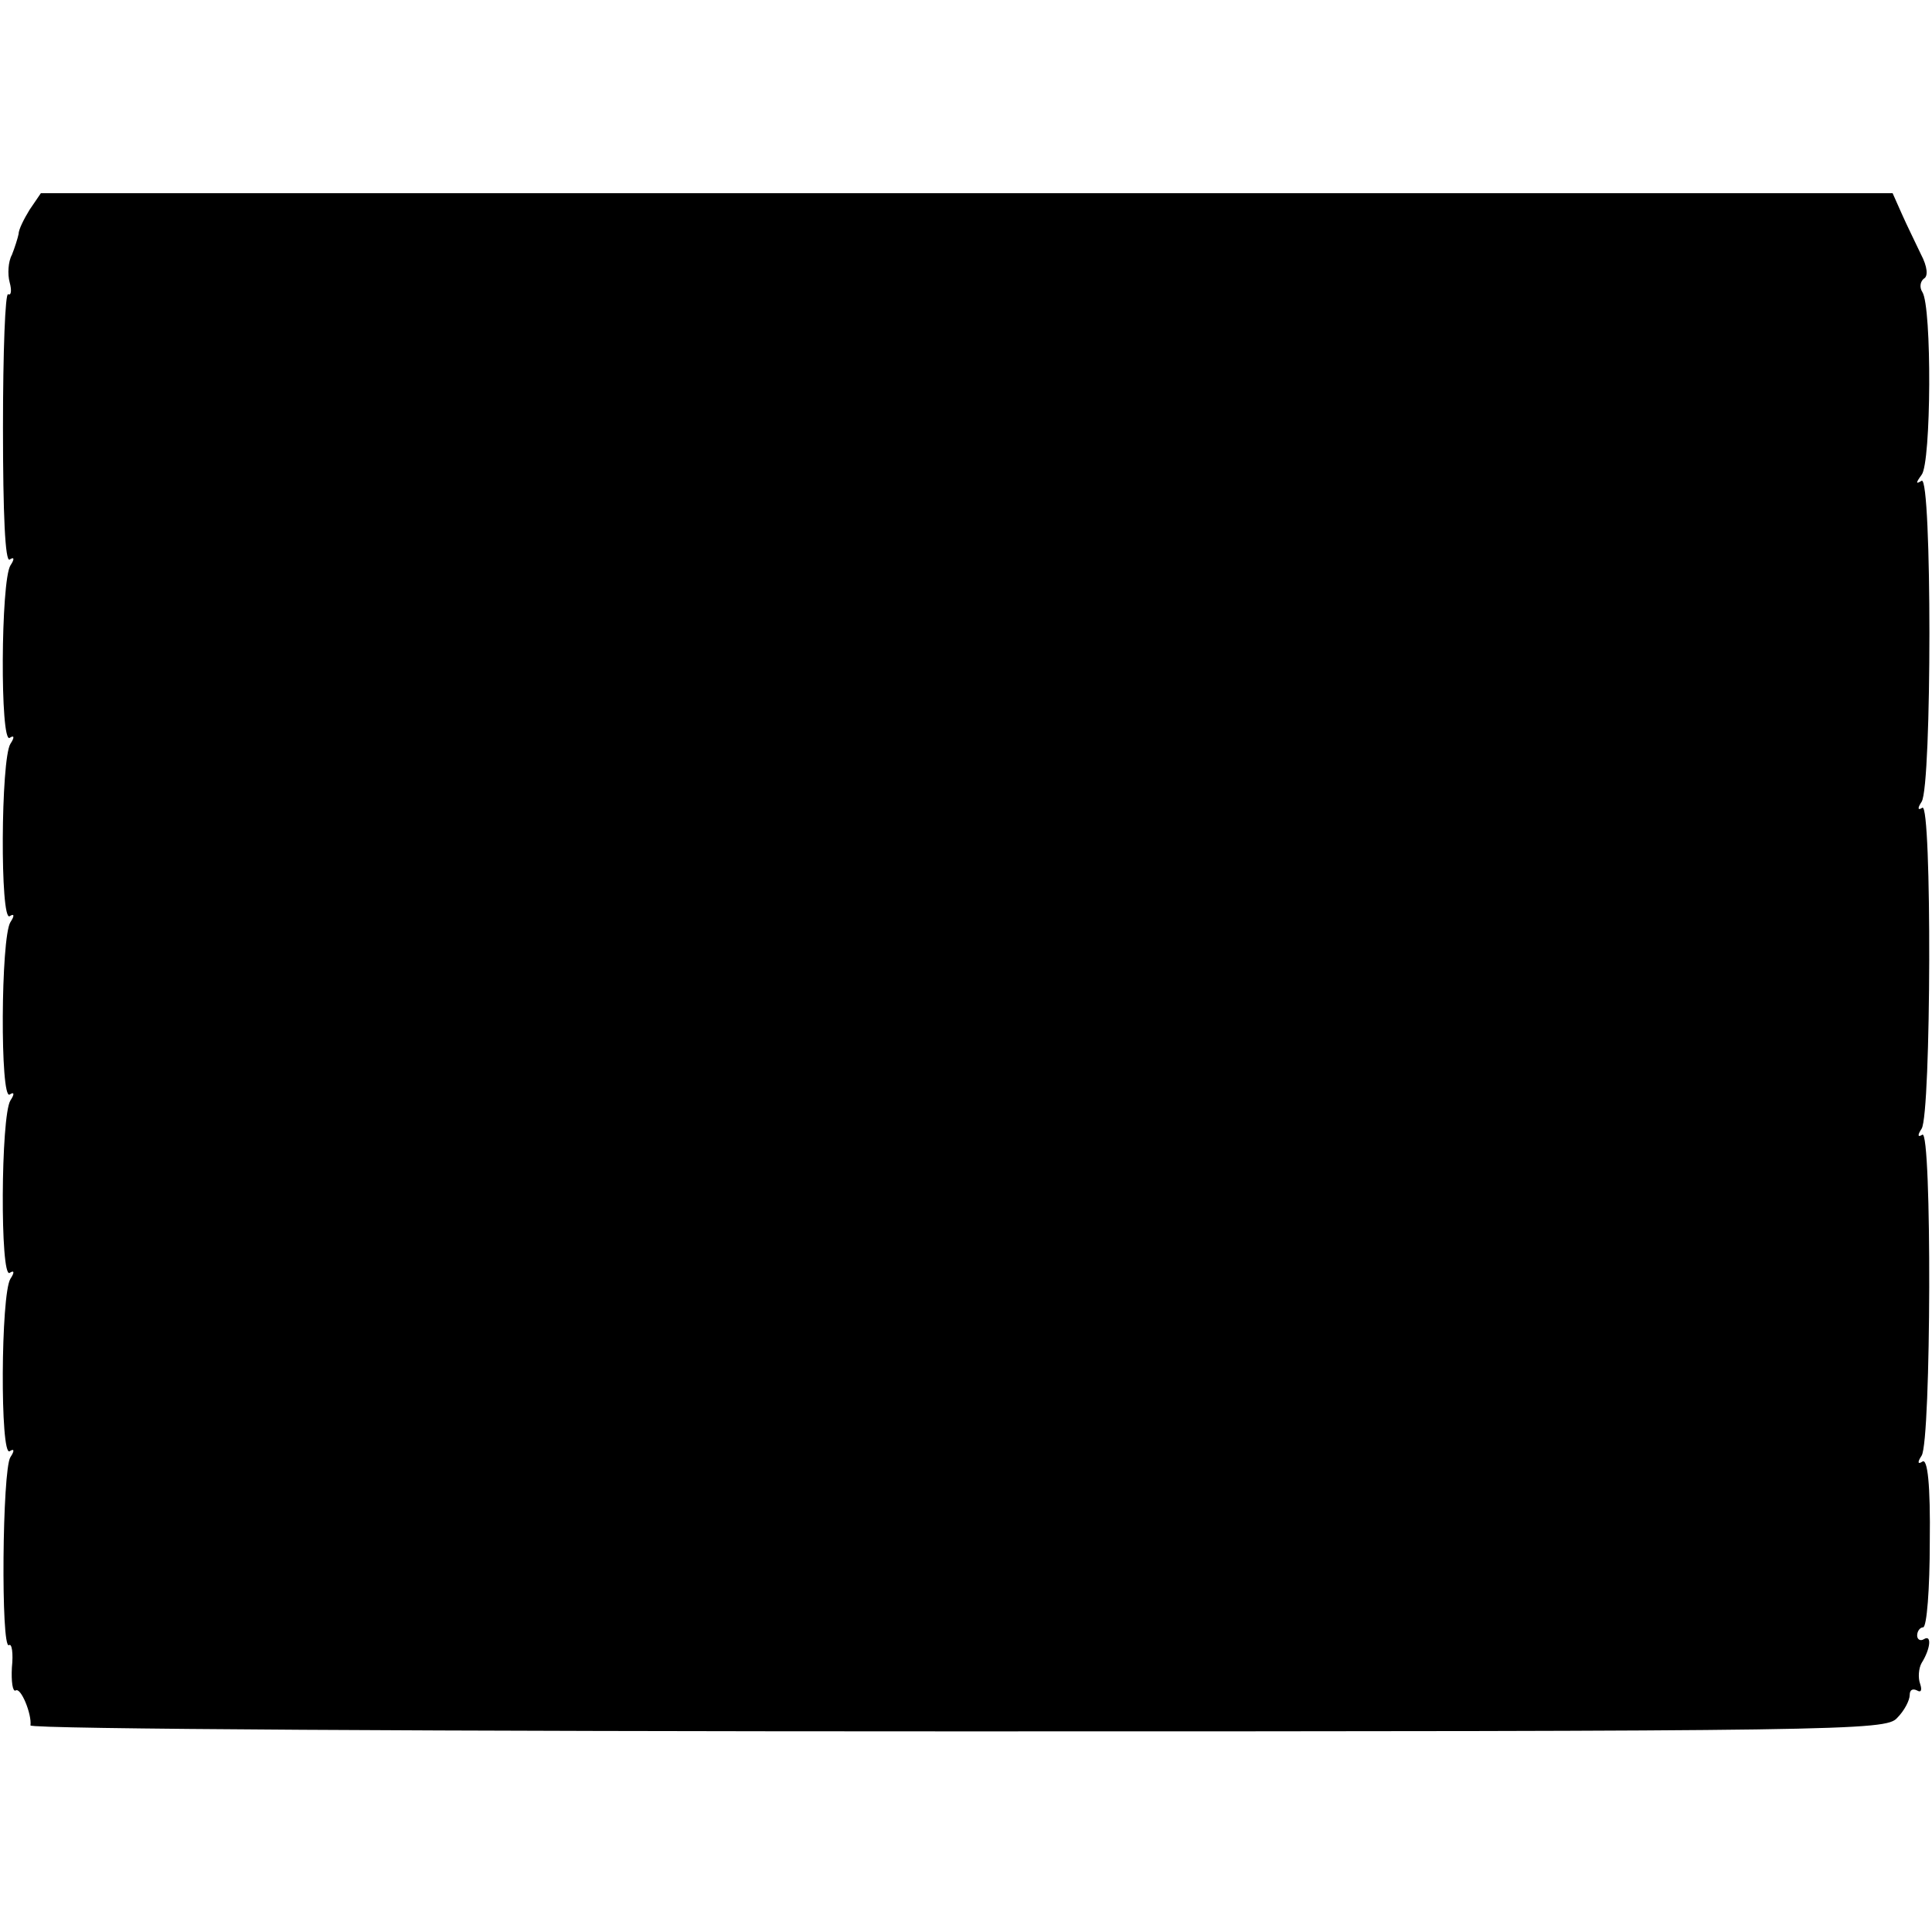 <?xml version="1.0" standalone="no"?>
<!DOCTYPE svg PUBLIC "-//W3C//DTD SVG 20010904//EN"
 "http://www.w3.org/TR/2001/REC-SVG-20010904/DTD/svg10.dtd">
<svg version="1.0" xmlns="http://www.w3.org/2000/svg"
 width="260pt" height="260pt" viewBox="0 0 260 260"
 preserveAspectRatio="xMidYMid meet">
<g transform="translate(0,260) scale(0.1,-0.1)"
fill="#000000" stroke="none">
<path d="M40 2318 c-8 -13 -15 -27 -15 -33 -1 -5 -5 -18 -9 -28 -5 -9 -6 -26
-3 -37 3 -11 2 -18 -2 -16 -4 3 -7 -78 -7 -179 0 -118 3 -182 9 -178 6 4 7 1
1 -8 -13 -21 -14 -240 -1 -232 6 4 7 1 1 -8 -13 -21 -14 -240 -1 -232 6 4 7 1
1 -8 -13 -21 -14 -240 -1 -232 6 4 7 1 1 -8 -13 -21 -14 -240 -1 -232 6 4 7 1
1 -8 -13 -21 -14 -240 -1 -232 6 4 7 1 1 -8 -11 -17 -13 -259 -2 -253 4 3 6
-11 4 -30 -1 -19 1 -33 5 -31 7 5 22 -32 20 -47 -1 -5 561 -8 1247 -8 1197 0
1250 1 1265 18 10 10 17 24 17 31 0 7 4 9 10 6 5 -3 7 0 4 9 -3 8 -2 21 2 28
12 19 14 39 3 32 -5 -3 -9 0 -9 5 0 6 4 11 8 11 5 0 9 52 9 115 1 77 -3 113
-10 108 -6 -4 -7 -1 -1 8 13 20 14 440 1 432 -6 -4 -7 -1 -1 8 13 20 14 440 1
432 -6 -4 -7 -1 -1 8 14 21 14 440 0 432 -8 -5 -8 -3 0 8 13 16 14 226 1 246
-4 6 -3 14 2 18 6 3 5 16 -4 33 -7 15 -19 39 -26 55 l-12 27 -1246 0 -1246 0
-15 -22z"/>
</g>
</svg>
